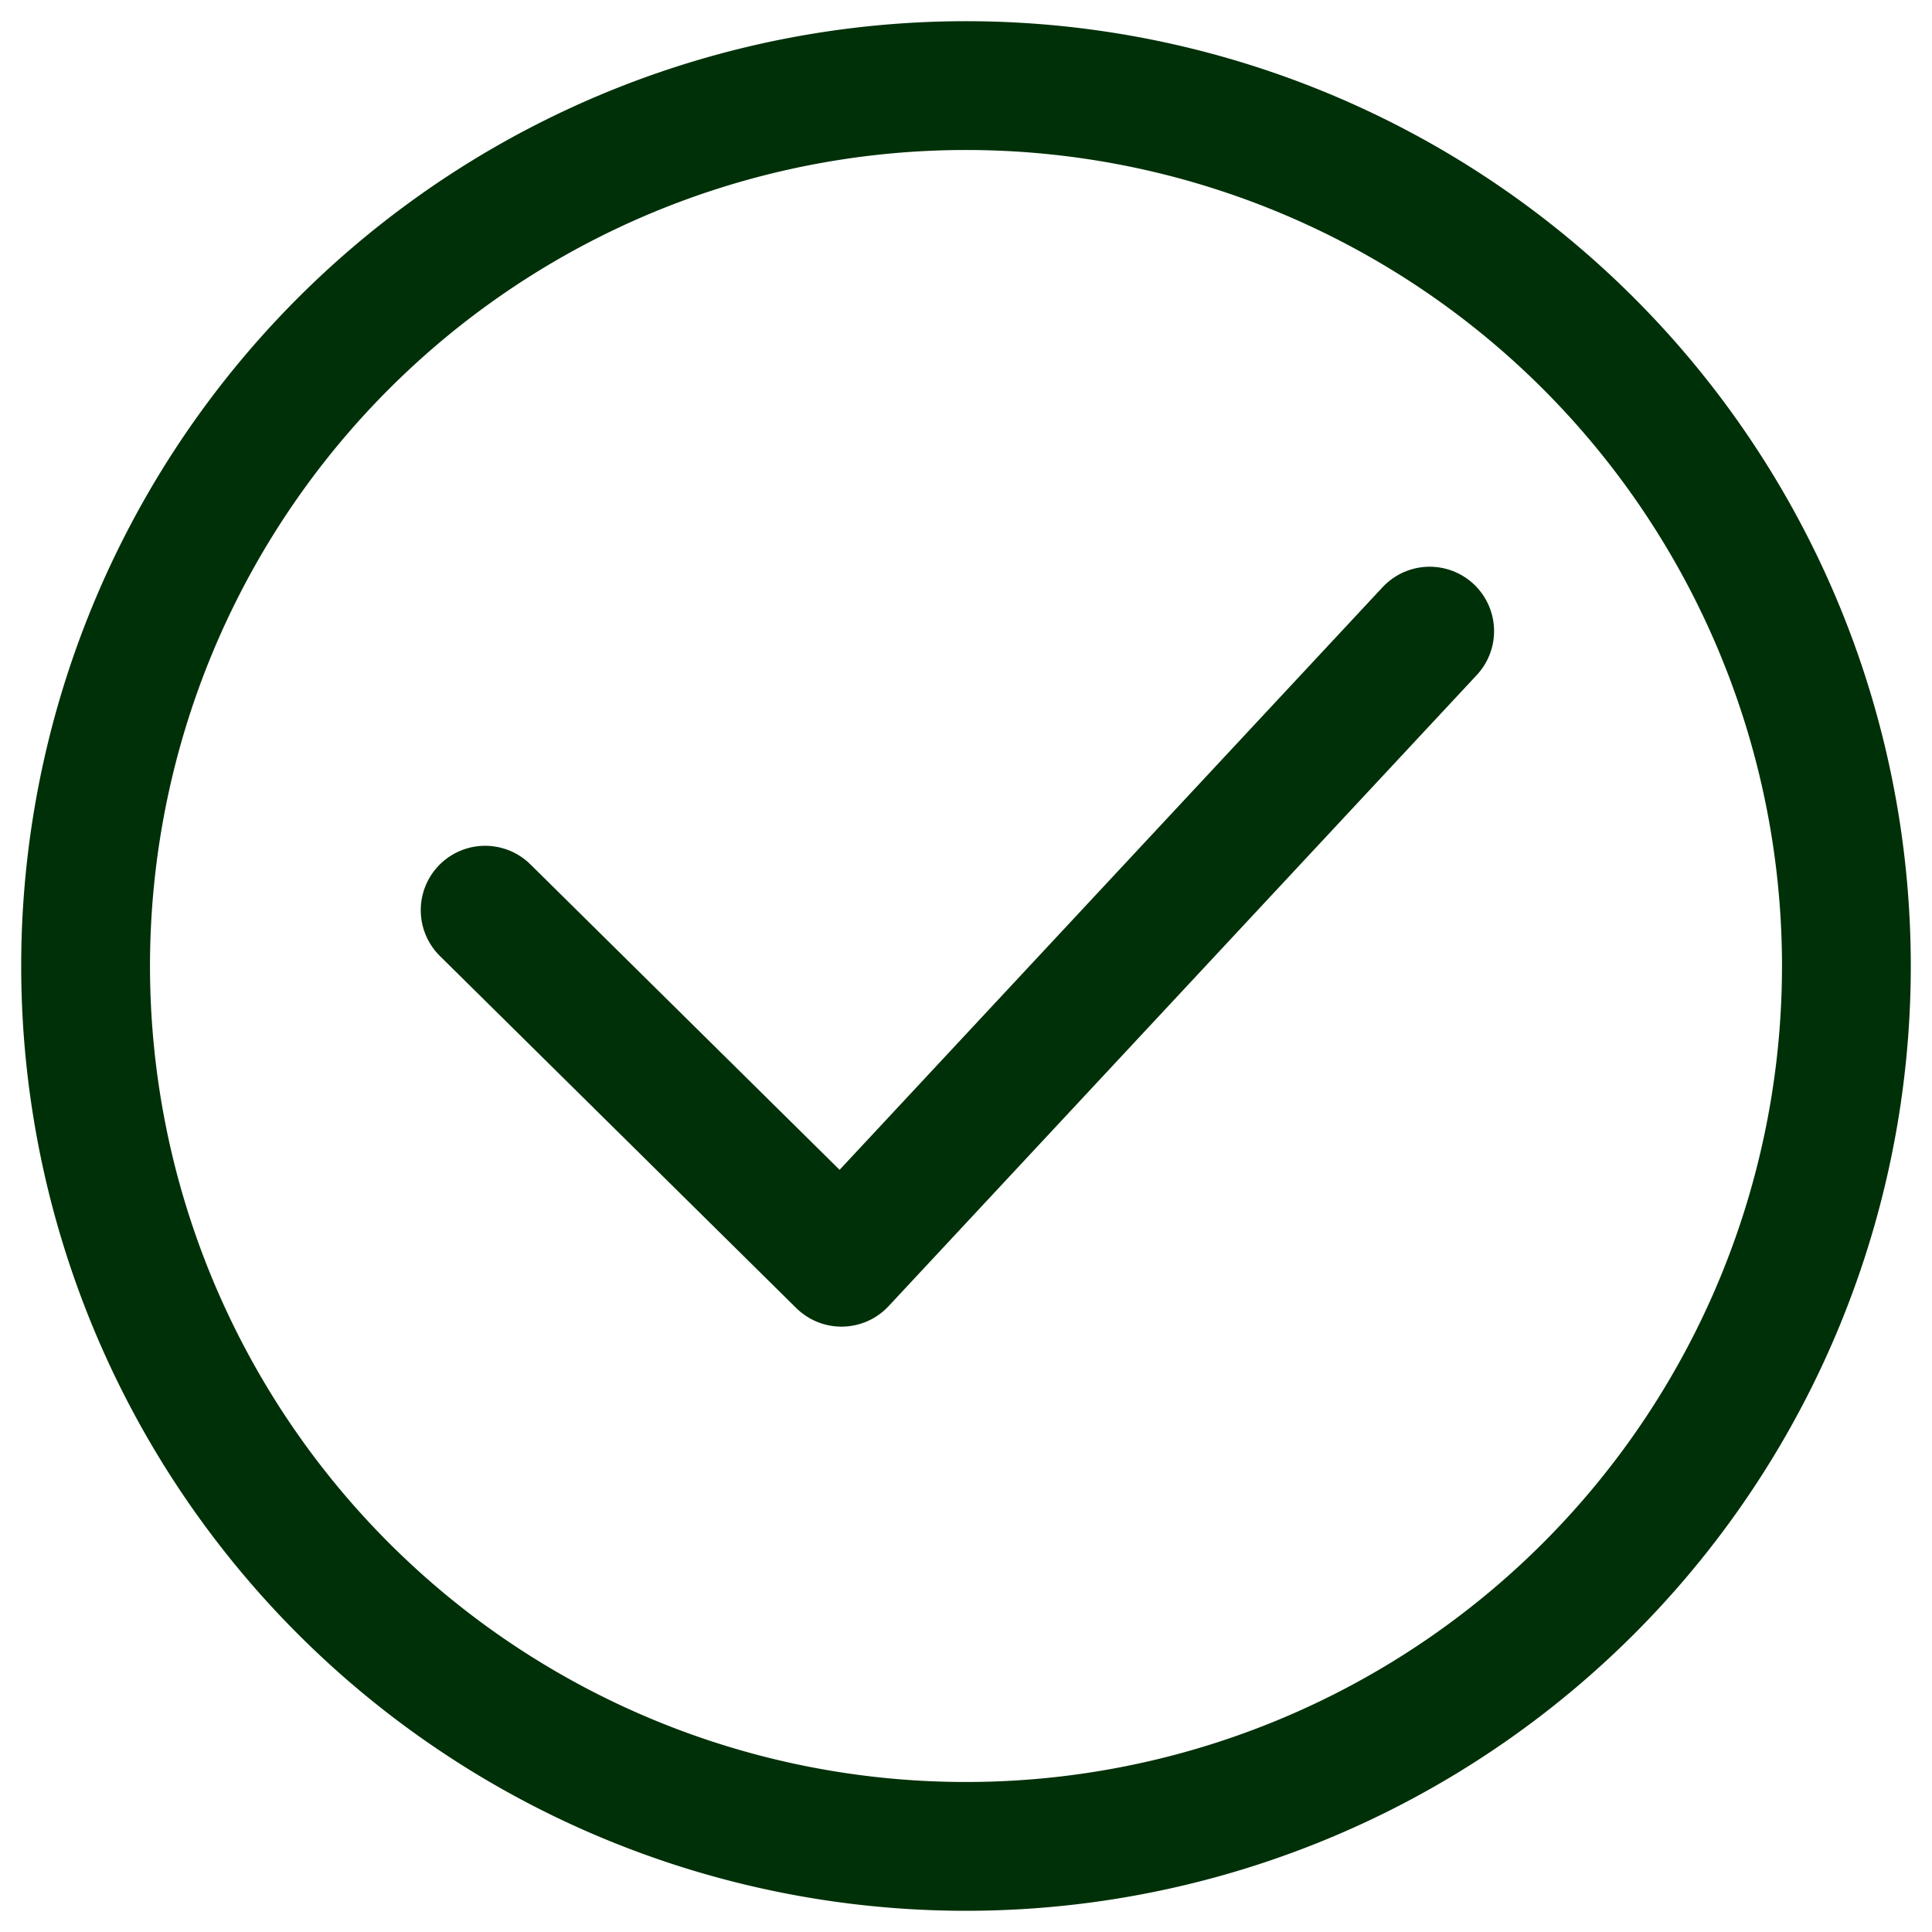 <svg xmlns="http://www.w3.org/2000/svg" fill-rule="evenodd" stroke-linecap="round" stroke-linejoin="round" stroke-miterlimit="2" clip-rule="evenodd" viewBox="0 0 45 45"><defs/><g fill="none" stroke="#003008" stroke-width="3"><path d="M37 8A20 20 0 118 37 20 20 0 0137 8z"/><path d="M11.3 21.2l8.3 8.2 13.7-14.7"/></g></svg>
